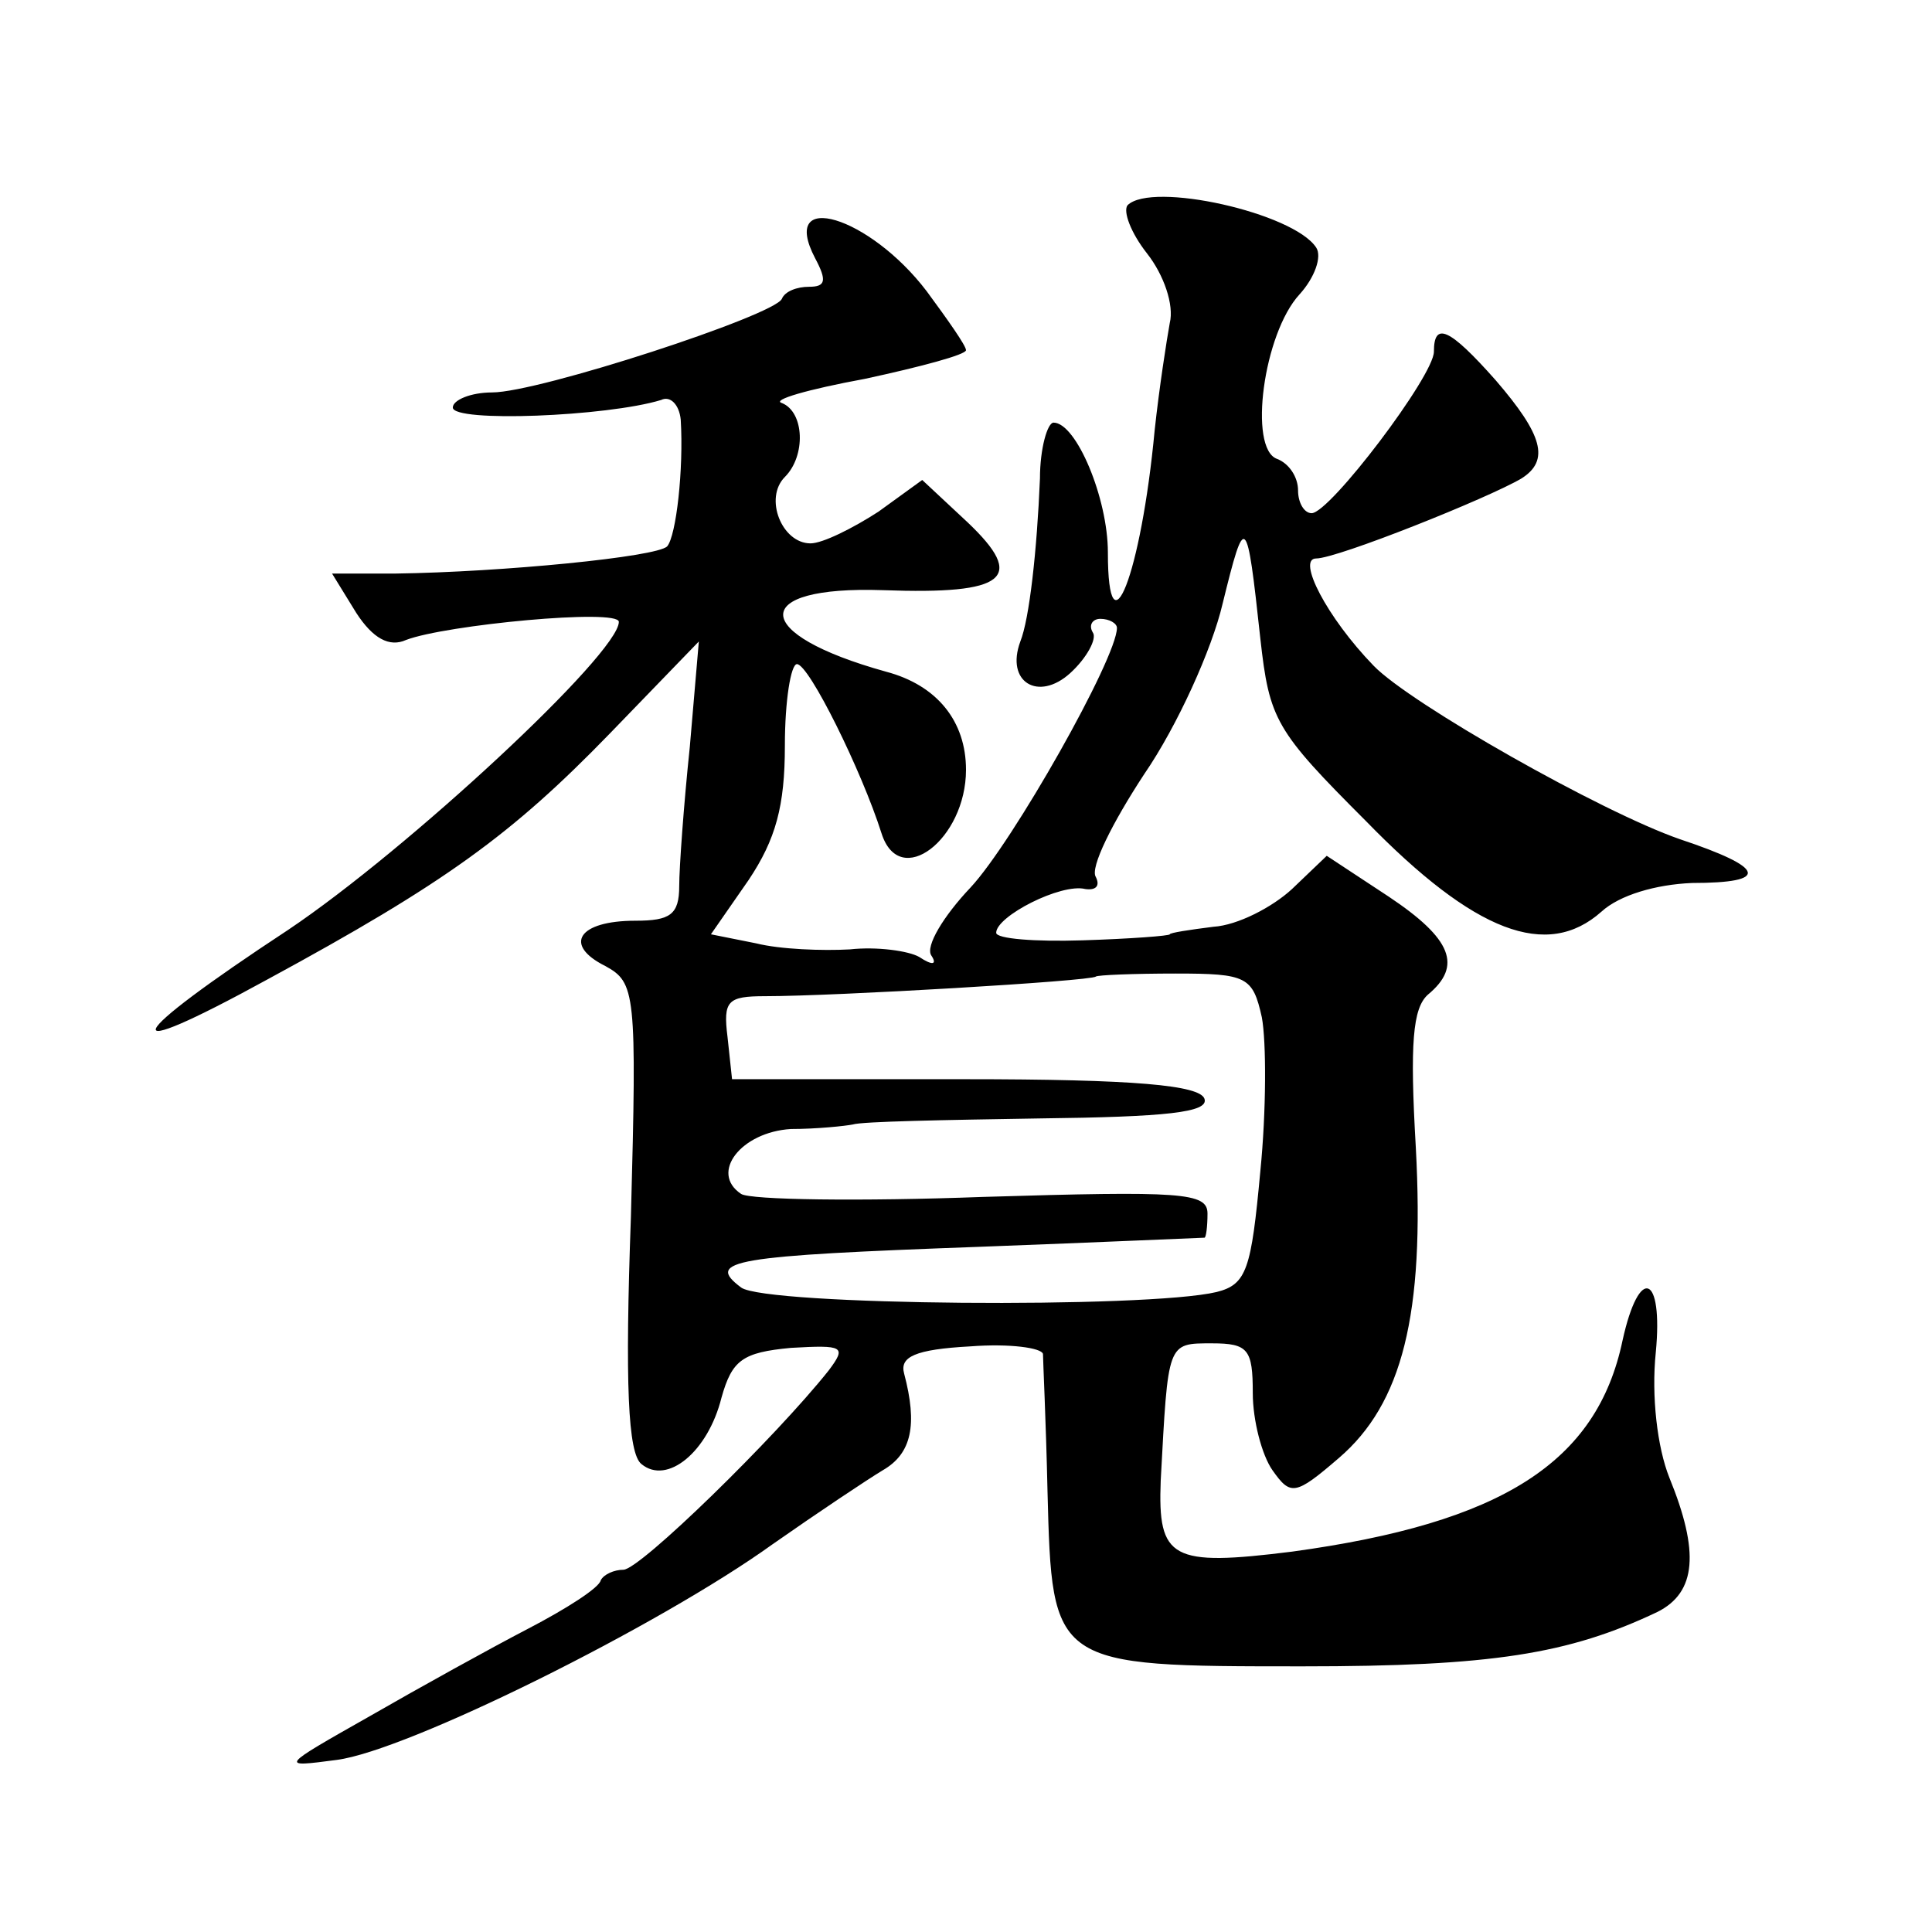 <?xml version="1.0" standalone="no"?>
<!DOCTYPE svg PUBLIC "-//W3C//DTD SVG 20010904//EN"
 "http://www.w3.org/TR/2001/REC-SVG-20010904/DTD/svg10.dtd">
<svg version="1.0" xmlns="http://www.w3.org/2000/svg"
 width="128pt" height="128pt" viewBox="0 0 128 128"
 preserveAspectRatio="xMidYMid meet">
<g transform="translate(0,128) scale(0.1,-0.1)"
fill="#0" stroke="none">
<path d="M747 1144 c-3 -4 2 -18 13 -32 11 -14 18 -34 15 -46 -2 -11 -7 -43 -10
-71 -9 -96 -31 -151 -31 -81 0 36 -21 86 -36 86 -4 0 -9 -17 -9 -37 -2 -48 -7 -93
-13 -108 -10 -27 12 -40 33 -21 11 10 18 23 15 27 -3 5 0 9 5 9 6 0 11 -3 11 -6
0 -20 -69 -142 -97 -172 -18 -19 -30 -39 -26 -45 4 -6 1 -7 -8 -1 -7 4 -28 7 -46
5 -18 -1 -46 0 -62 4 l-30 6 25 36 c18 27 24 49 24 89 0 30 4 54 8 54 8 0 43 -71
56 -112 12 -38 56 -4 56 42 0 32 -19 56 -53 65 -90 25 -91 57 -2 54 82 -3 95 8
56 45 l-30 28 -29 -21 c-17 -11 -37 -21 -45 -21 -19 0 -31 30 -17 44 14 14 13 43
-2 49 -7 2 17 9 55 16 37 8 67 16 67 19 0 3 -12 20 -26 39 -38 50 -98 68 -74 22
8 -15 7 -19 -4 -19 -8 0 -16 -3 -18 -8 -5 -11 -161 -62 -192 -62 -14 0 -26 -5 -26
-10 0 -10 102 -6 138 5 6 3 12 -3 13 -13 2 -33 -3 -77 -9 -84 -7 -7 -109 -17 -180
-18 l-42 0 16 -26 c11 -17 22 -23 33 -18 26 10 141 21 141 12 0 -21 -140 -151 -219
-204 -111 -73 -118 -90 -14 -33 118 64 162 96 227 163 l59 61 -6 -70 c-4 -38 -7
-80 -7 -92 0 -19 -6 -23 -29 -23 -38 0 -48 -16 -20 -30 20 -11 21 -17 17 -166 -4
-111 -2 -157 7 -164 17 -14 44 8 53 44 7 25 14 30 46 33 35 2 37 1 25 -15 -35 -44
-125 -132 -136 -132 -6 0 -13 -3 -15 -7 -1 -5 -23 -19 -48 -32 -25 -13 -72 -39
-105 -58 -60 -34 -60 -34 -22 -29 47 6 214 89 289 143 30 21 63 43 73 49 19 11
23 30 14 64 -3 11 7 16 44 18 26 2 47 -1 48 -5 0 -4 2 -45 3 -91 3 -116 3 -116
169 -116 125 0 176 8 235 36 26 13 28 40 8 89 -8 20 -12 54 -9 83 5 52 -11 58 -22
8 -17 -81 -80 -121 -219 -140 -80 -10 -89 -5 -87 47 5 92 4 91 34 91 24 0 27 -4
27 -33 0 -18 6 -41 13 -51 12 -17 15 -17 44 8 42 36 57 95 51 206 -4 69 -2 92 8
101 23 19 16 37 -26 65 l-41 27 -23 -22 c-13 -12 -36 -24 -52 -25 -16 -2 -29 -4
-29 -5 0 -1 -26 -3 -58 -4 -31 -1 -57 1 -57 5 0 11 43 33 59 29 7 -1 10 2 7 8 -4
6 11 36 32 68 22 32 45 83 52 113 15 61 16 60 25 -23 6 -54 10 -61 70 -121 72 -74
120 -92 156 -60 12 11 36 18 60 19 52 0 49 10 -8 29 -52 18 -179 90 -203 115 -31
32 -51 71 -38 71 14 0 114 40 136 53 19 12 14 29 -17 65 -31 35 -41 39 -41 19 0
-16 -69 -107 -81 -107 -5 0 -9 7 -9 15 0 9 -6 18 -14 21 -19 7 -9 83 15 109 10
11 15 25 11 31 -15 23 -109 44 -125 28z m89 -538 c3 -16 3 -62 -1 -102 -6 -65 -9
-75 -29 -80 -46 -11 -299 -9 -315 3 -24 18 -6 21 159 27 80 3 146 6 148 6 1 0 2
7 2 16 0 14 -17 15 -149 11 -81 -3 -154 -2 -160 2 -21 14 0 41 33 43 17 0 36 2
41 3 6 2 61 3 123 4 85 1 113 4 110 13 -3 9 -46 13 -159 13 l-154 0 -3 28 c-3 24
0 27 25 27 46 0 216 10 219 13 1 1 25 2 53 2 47 0 51 -2 57 -29z"/>
</g>
</svg>
